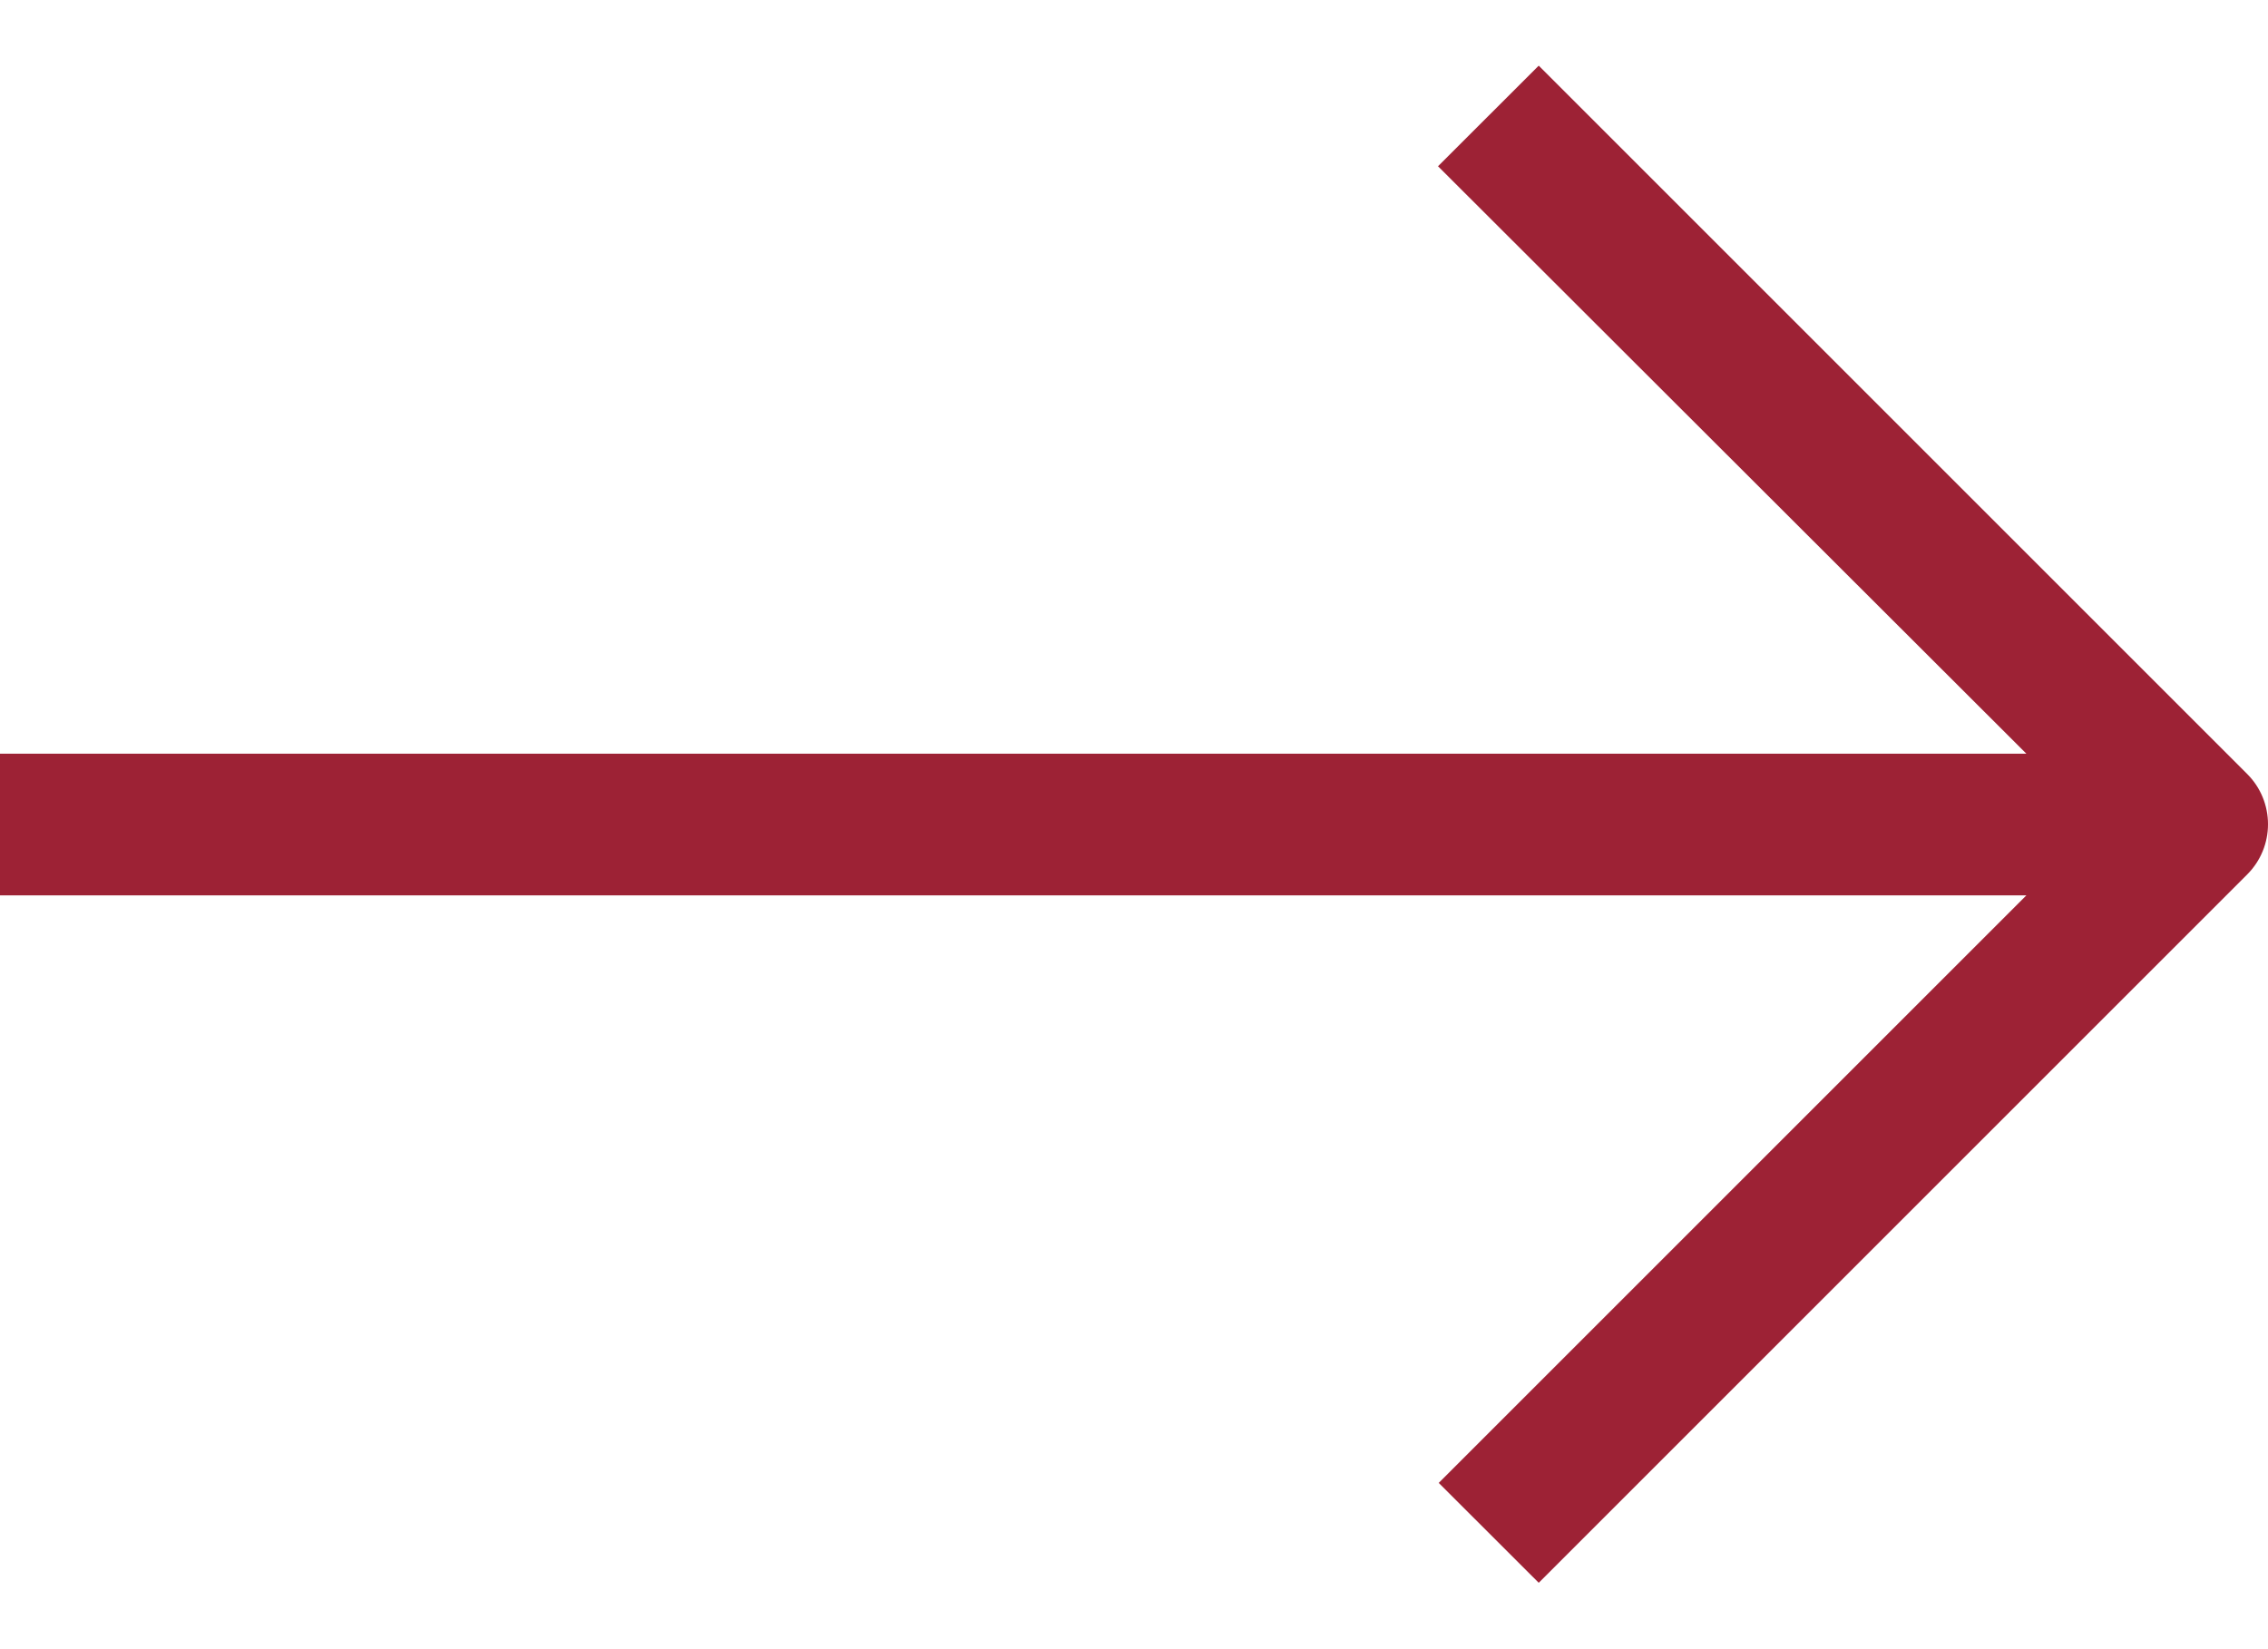 <svg width="22" height="16" viewBox="0 0 22 16" fill="none" xmlns="http://www.w3.org/2000/svg">
<path d="M21.801 7.512L14.926 0.637L13.949 1.613L19.656 7.312H0V8.687H19.656L13.956 14.387L14.926 15.356L21.801 8.481C21.929 8.352 22 8.178 22 7.997C22 7.815 21.929 7.641 21.801 7.512Z" fill="#9D2235"/>
</svg>
